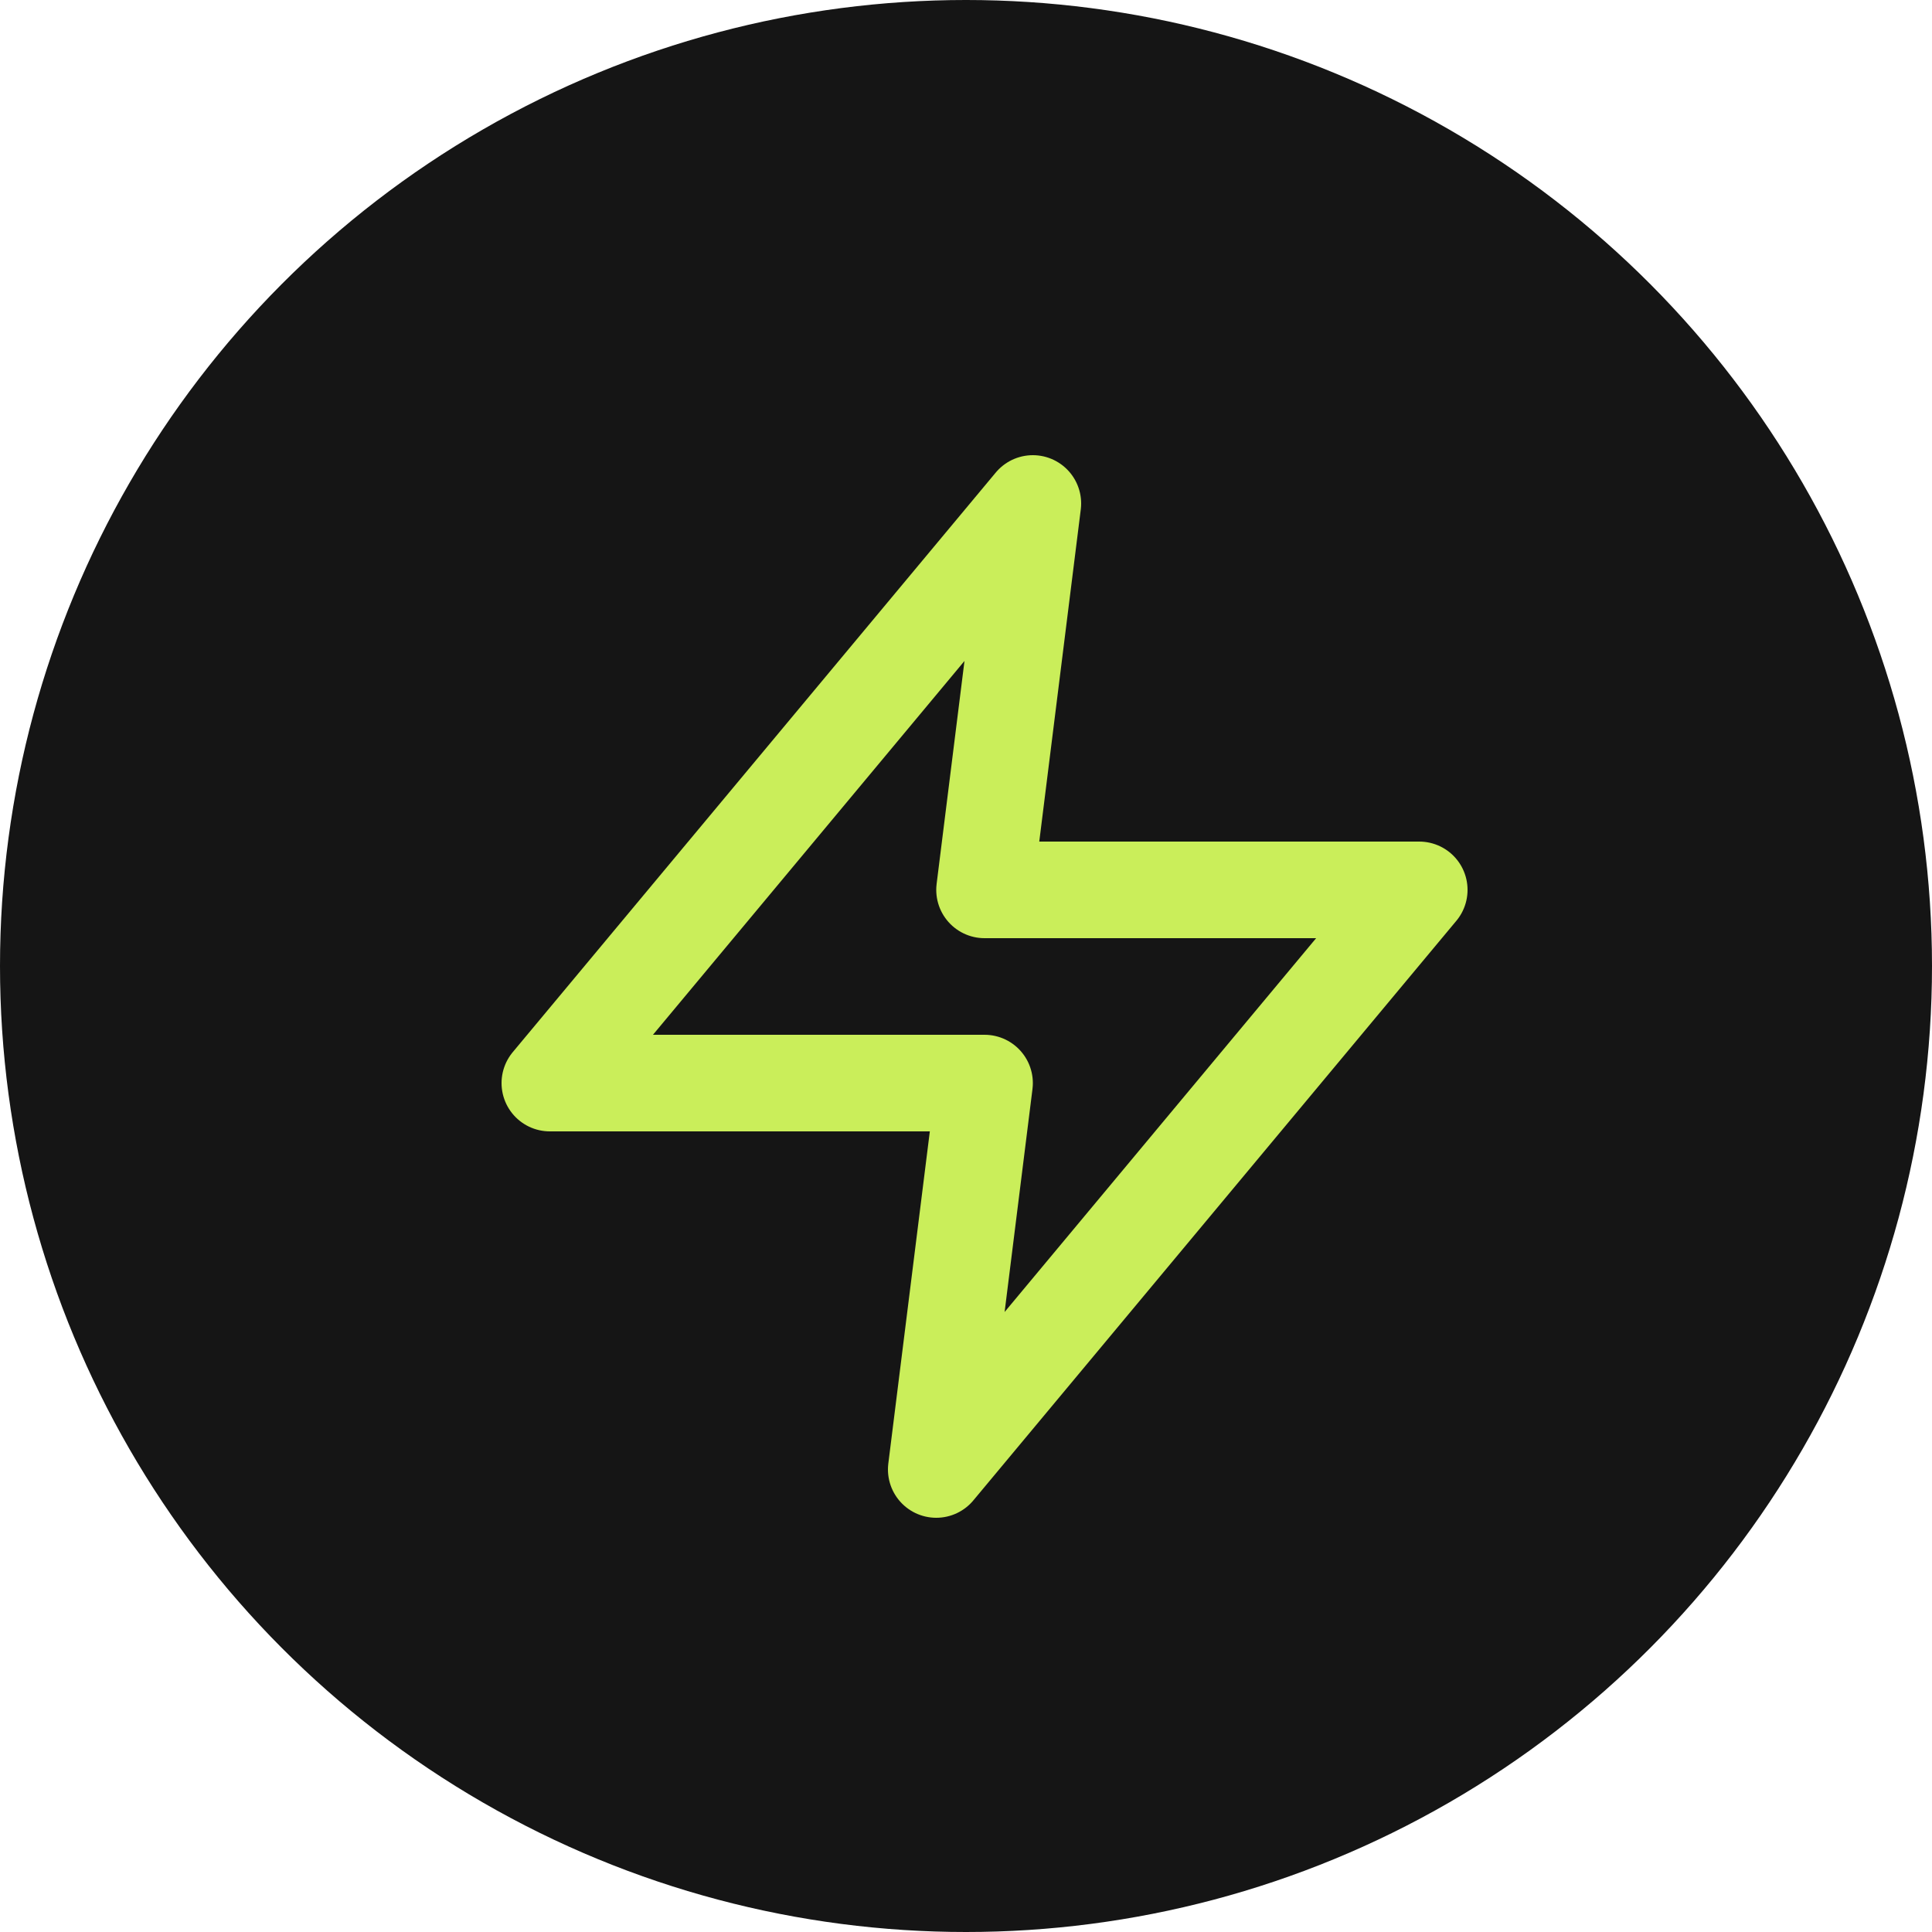 <svg width="40" height="40" viewBox="0 0 40 40" fill="none" xmlns="http://www.w3.org/2000/svg">
<g clip-path="url(#clip0_6_92)">
<circle cx="20" cy="20" r="20" fill="#151515"/>
<path d="M21.384 10.424L11.384 22.424H20.384L19.384 30.424L29.384 18.424H20.384L21.384 10.424Z" stroke="#CAEE5A" stroke-width="2" stroke-linecap="round" stroke-linejoin="round"/>
</g>
<defs>
<clipPath id="clip0_6_92">
<rect width="40" height="40" fill="white"/>
</clipPath>
</defs>
</svg>
